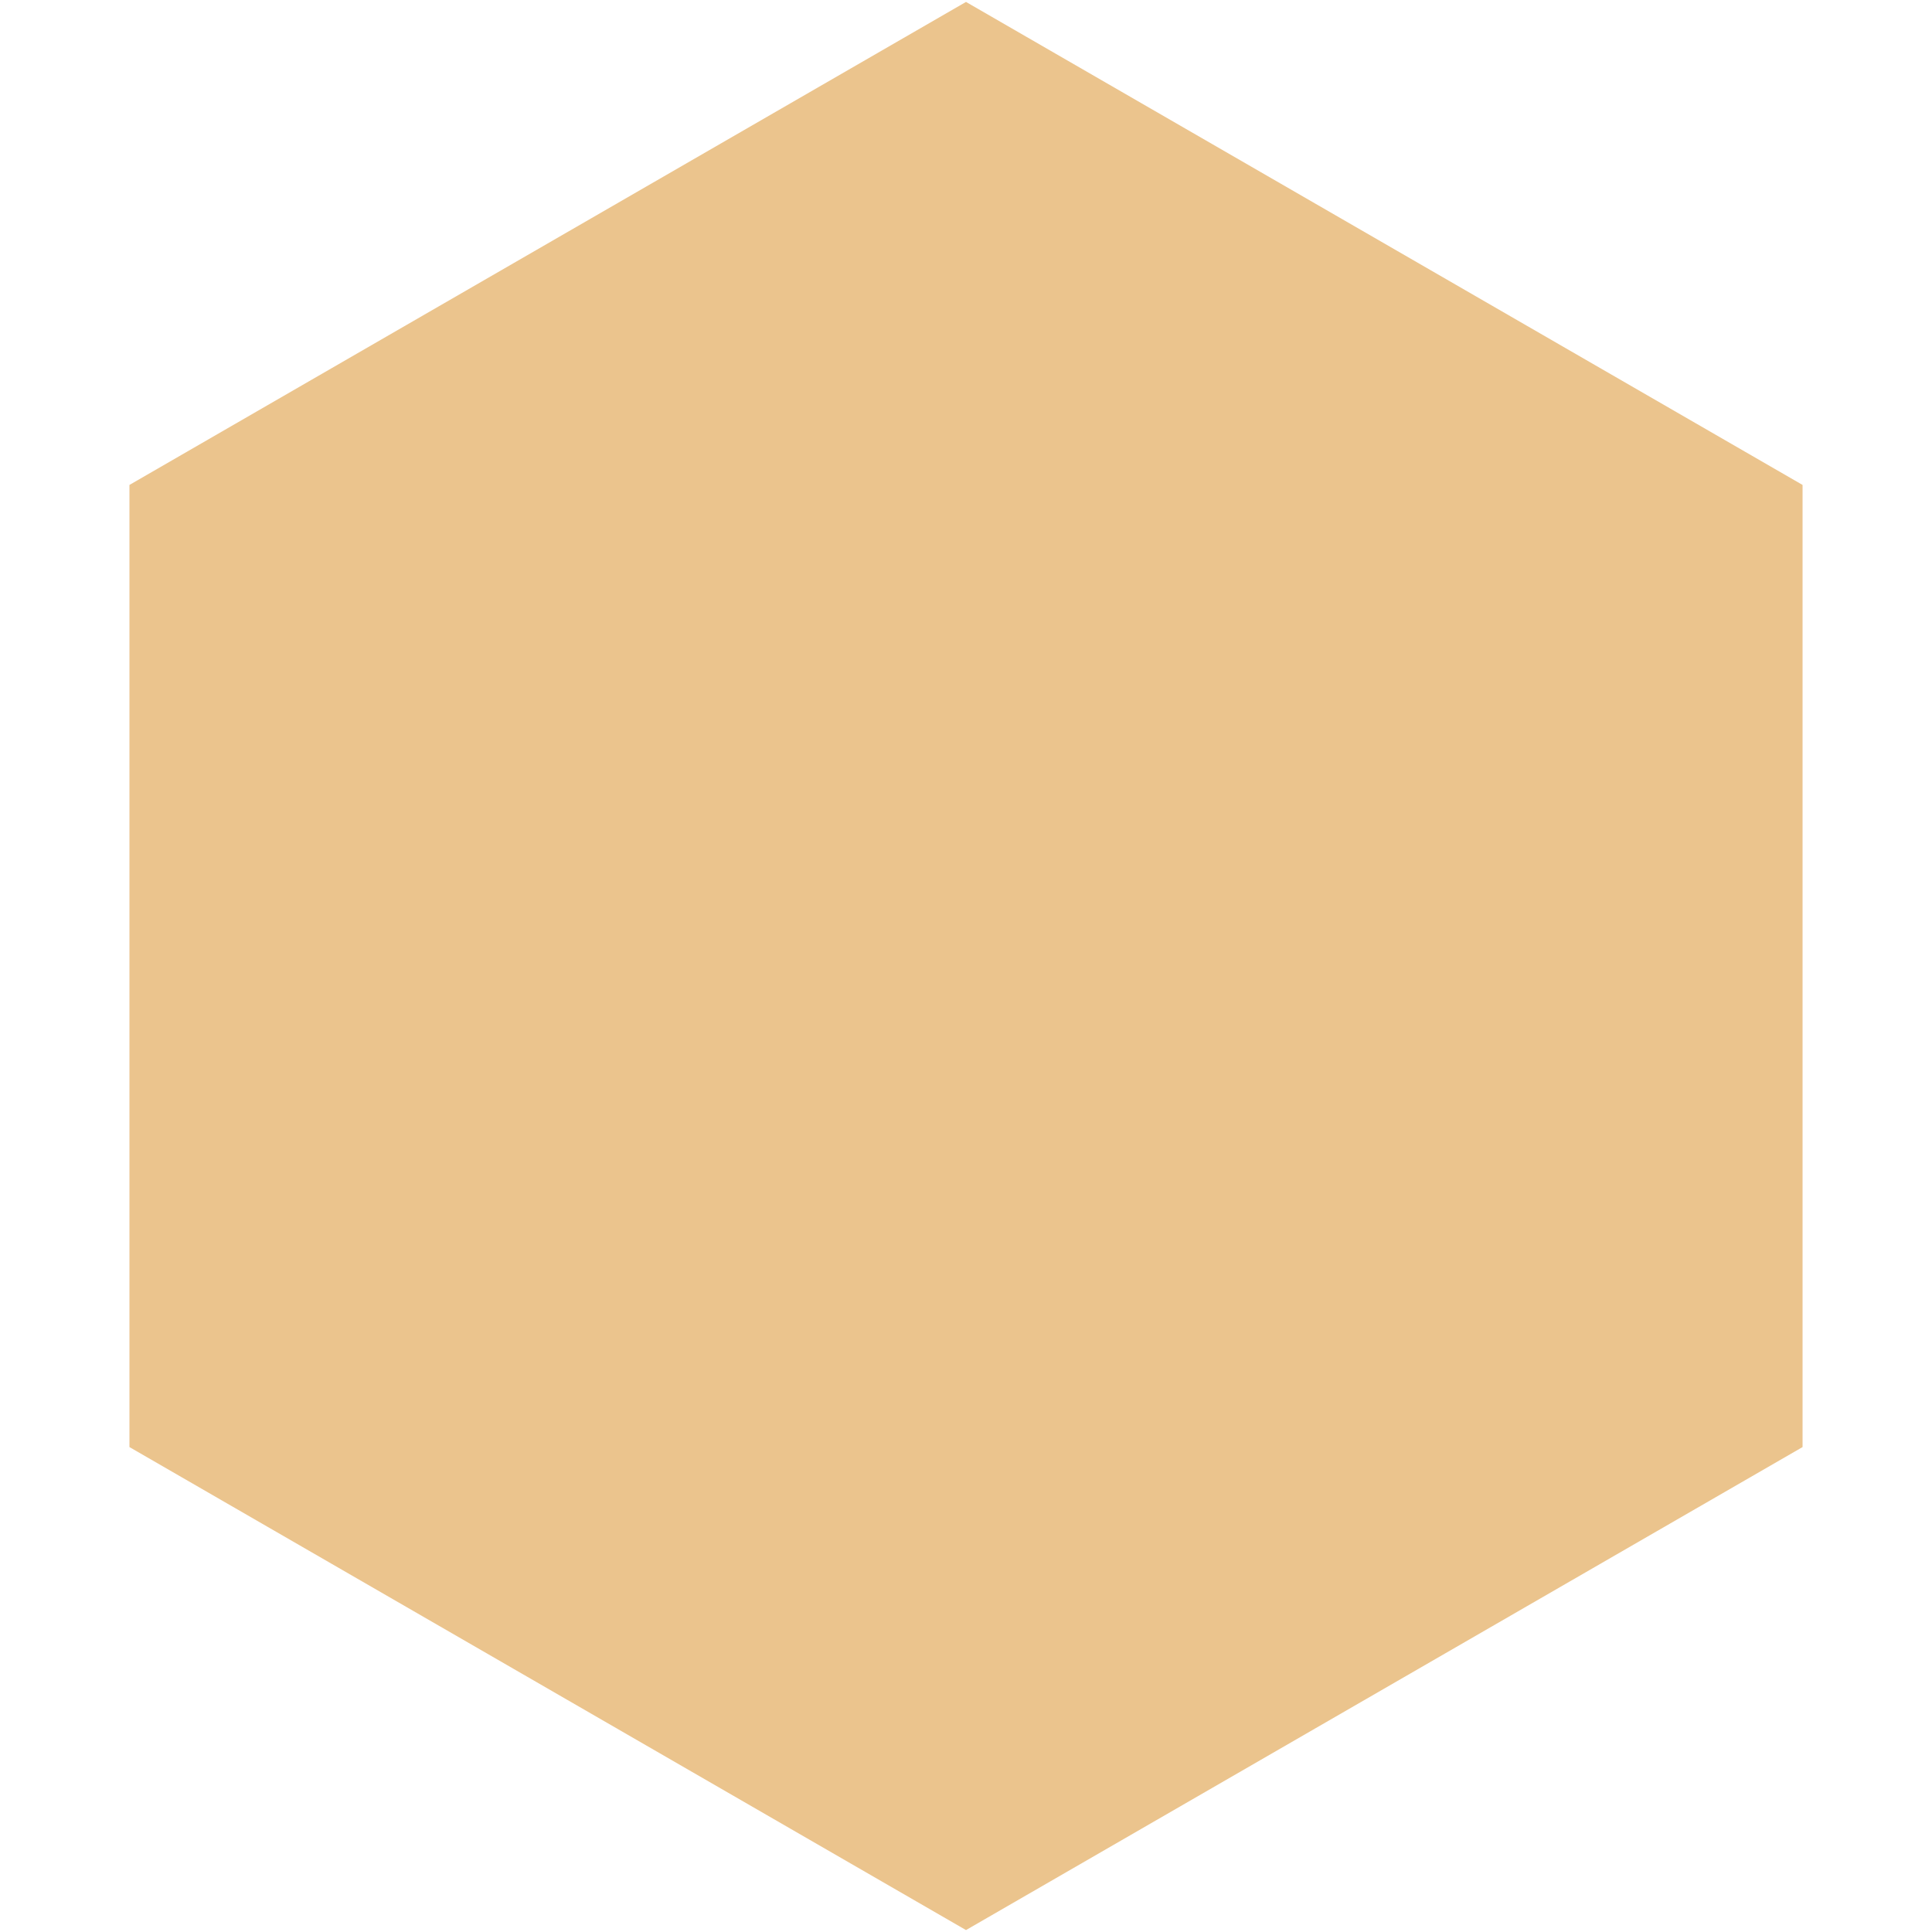 <?xml version="1.0" encoding="UTF-8"?> <!-- Generator: Adobe Illustrator 23.0.4, SVG Export Plug-In . SVG Version: 6.00 Build 0) --> <svg xmlns="http://www.w3.org/2000/svg" xmlns:xlink="http://www.w3.org/1999/xlink" id="Слой_1" x="0px" y="0px" viewBox="0 0 100 100" style="enable-background:new 0 0 100 100;" xml:space="preserve"> <style type="text/css"> .st0{fill:#EBC48D;} </style> <path class="st0" d="M93.3,74.9V25.1L50,0.1l-43.3,25v49.8l43.3,25L93.3,74.9z"></path> </svg> 